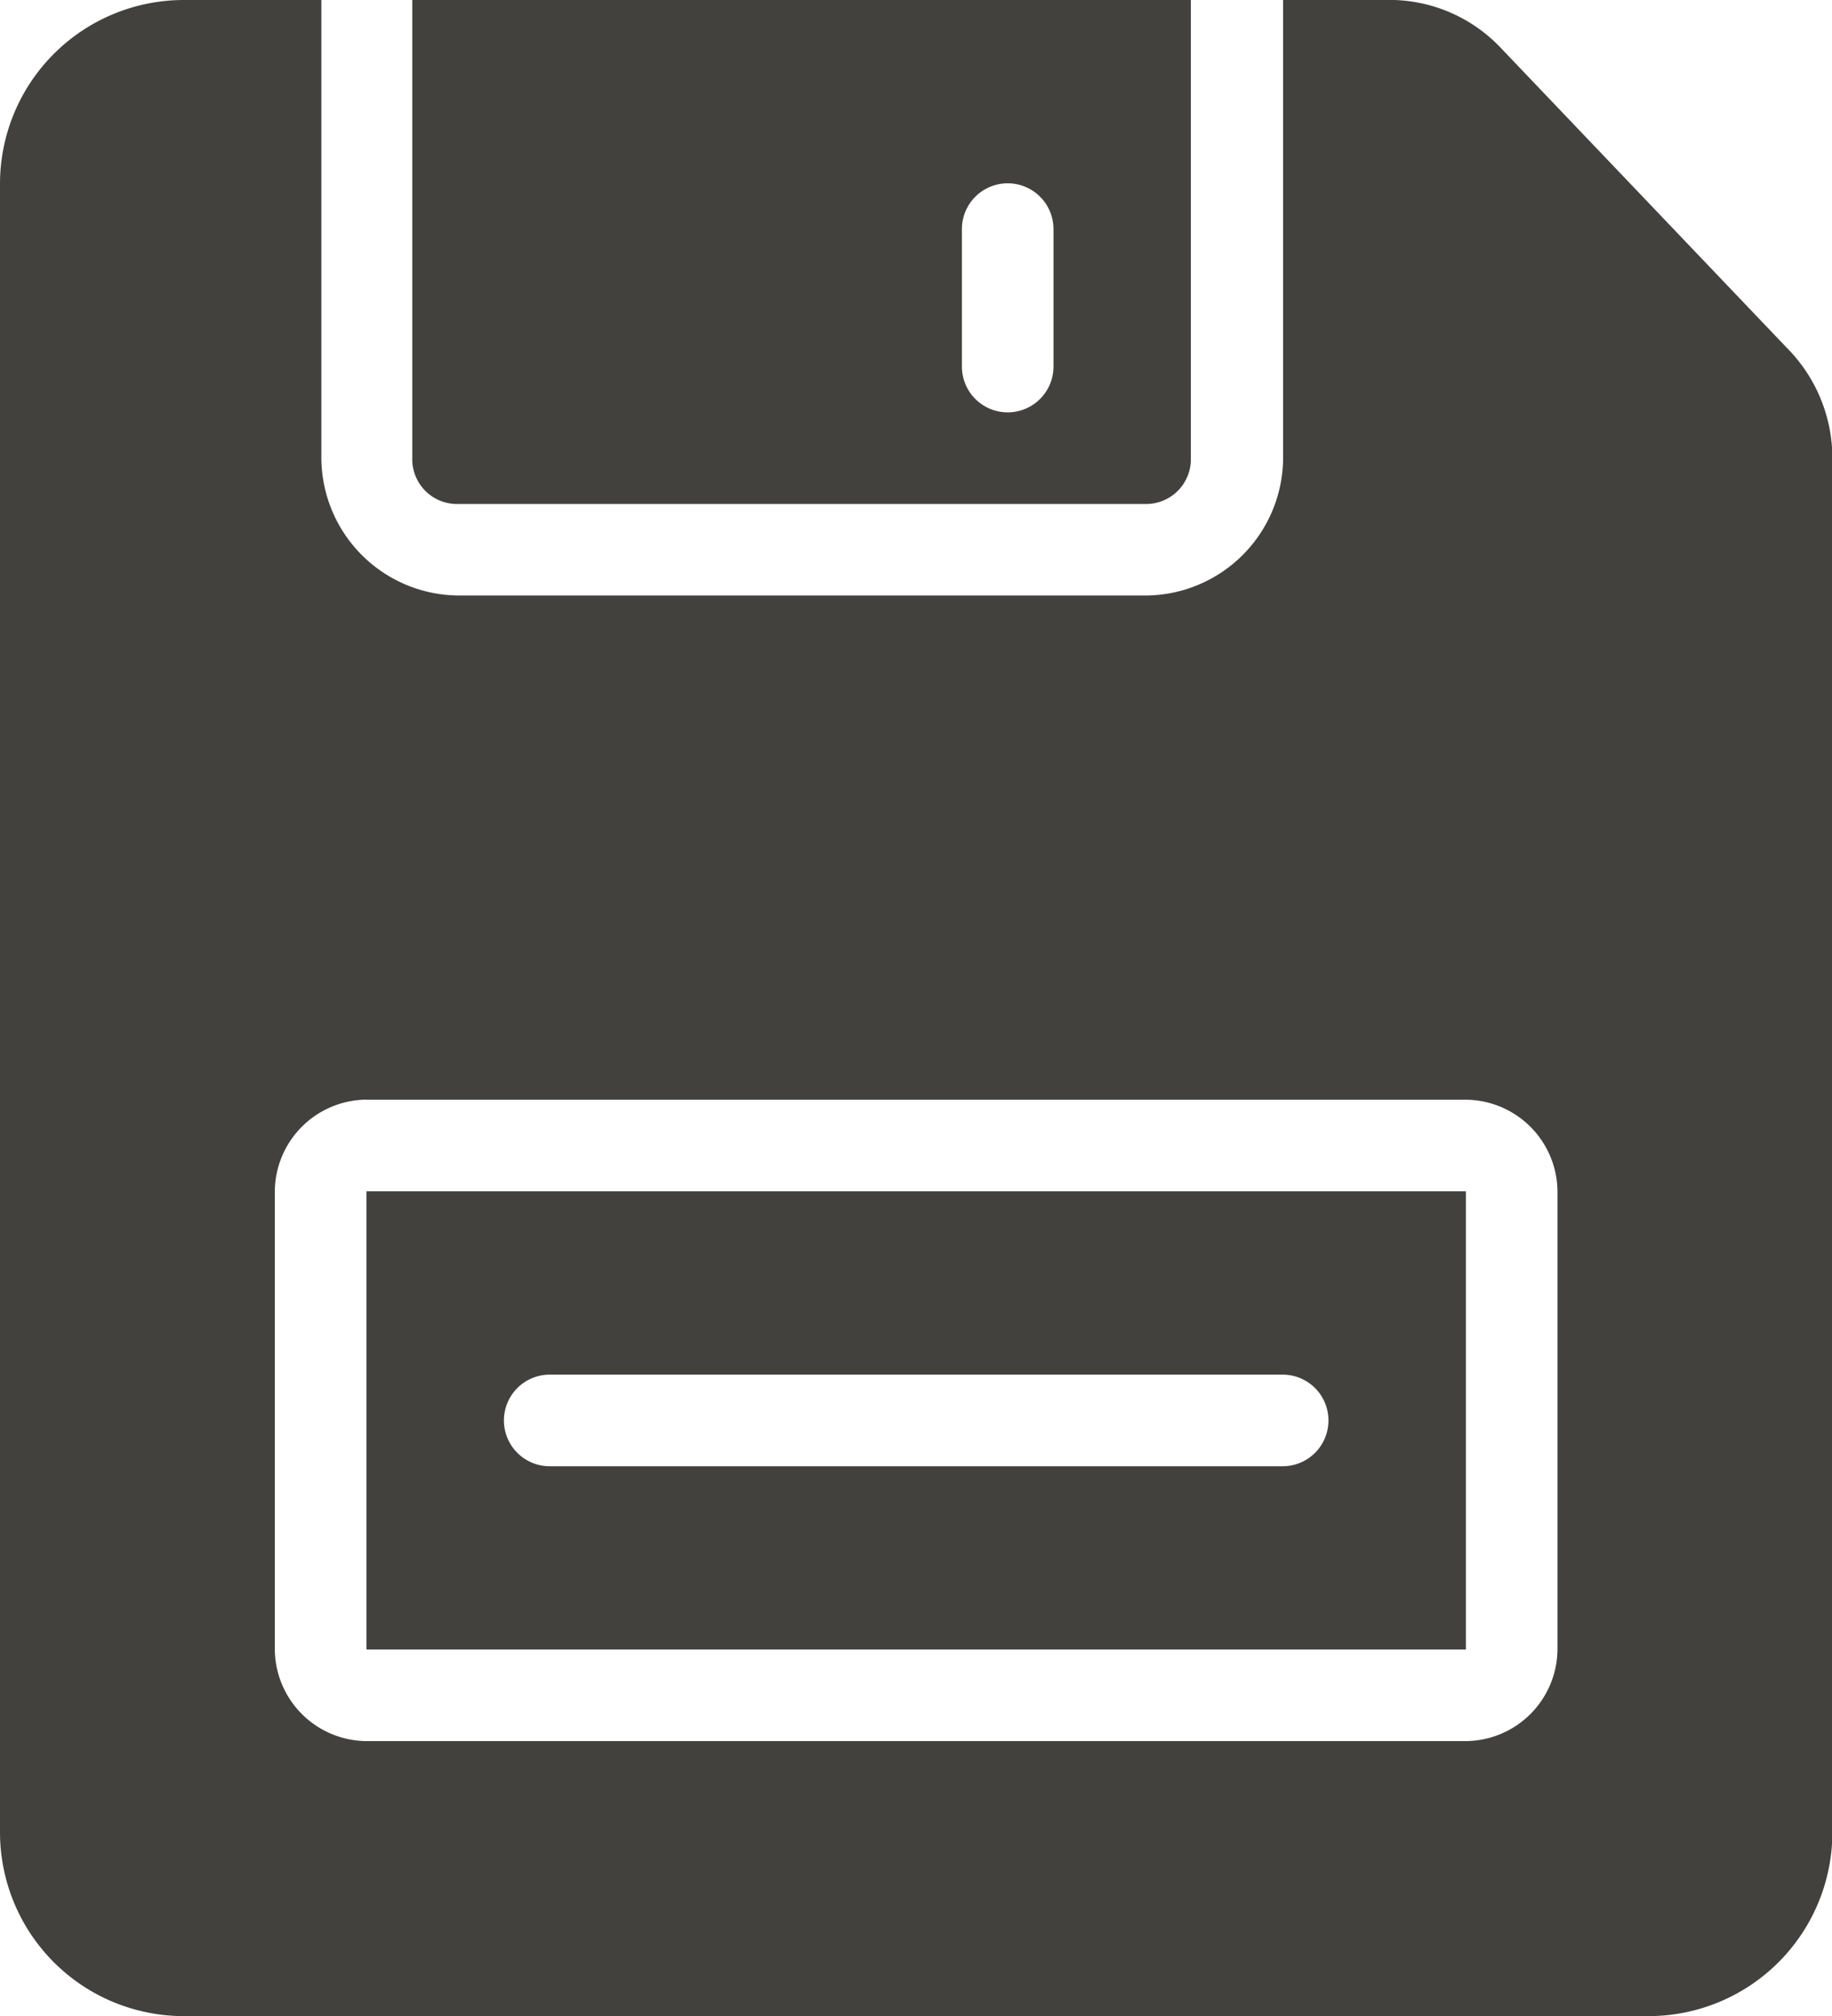 <svg xmlns="http://www.w3.org/2000/svg" width="24.245" height="26.67" viewBox="0 0 24.245 26.67">
  <path id="Path_852" data-name="Path 852" d="M126.425,122A2.433,2.433,0,0,0,124,124.425v21.821a2.433,2.433,0,0,0,2.425,2.425h19.4a2.433,2.433,0,0,0,2.425-2.425V128.061a2.07,2.07,0,0,0-.606-1.463l-3.8-3.983a2.029,2.029,0,0,0-1.473-.616h-1.39v6.061a1.828,1.828,0,0,1-1.818,1.818h-9.092a1.828,1.828,0,0,1-1.818-1.818V122Zm3.031,0v6.061a.592.592,0,0,0,.606.606h9.092a.592.592,0,0,0,.606-.606V122Zm7.88,2.425a.606.606,0,0,1,.606.606v1.818a.606.606,0,0,1-1.212,0v-1.818A.606.606,0,0,1,137.335,124.425Zm-8.486,12.123H143.4a1.223,1.223,0,0,1,1.212,1.212v6.061a1.223,1.223,0,0,1-1.212,1.212H128.849a1.223,1.223,0,0,1-1.212-1.212V137.76A1.223,1.223,0,0,1,128.849,136.547Zm0,1.212v6.061H143.4V137.76Zm2.425,2.425h9.7a.606.606,0,1,1,0,1.212h-9.7a.606.606,0,0,1,0-1.212Z" transform="translate(-124 -122)" fill="#42413e"/>
</svg>
